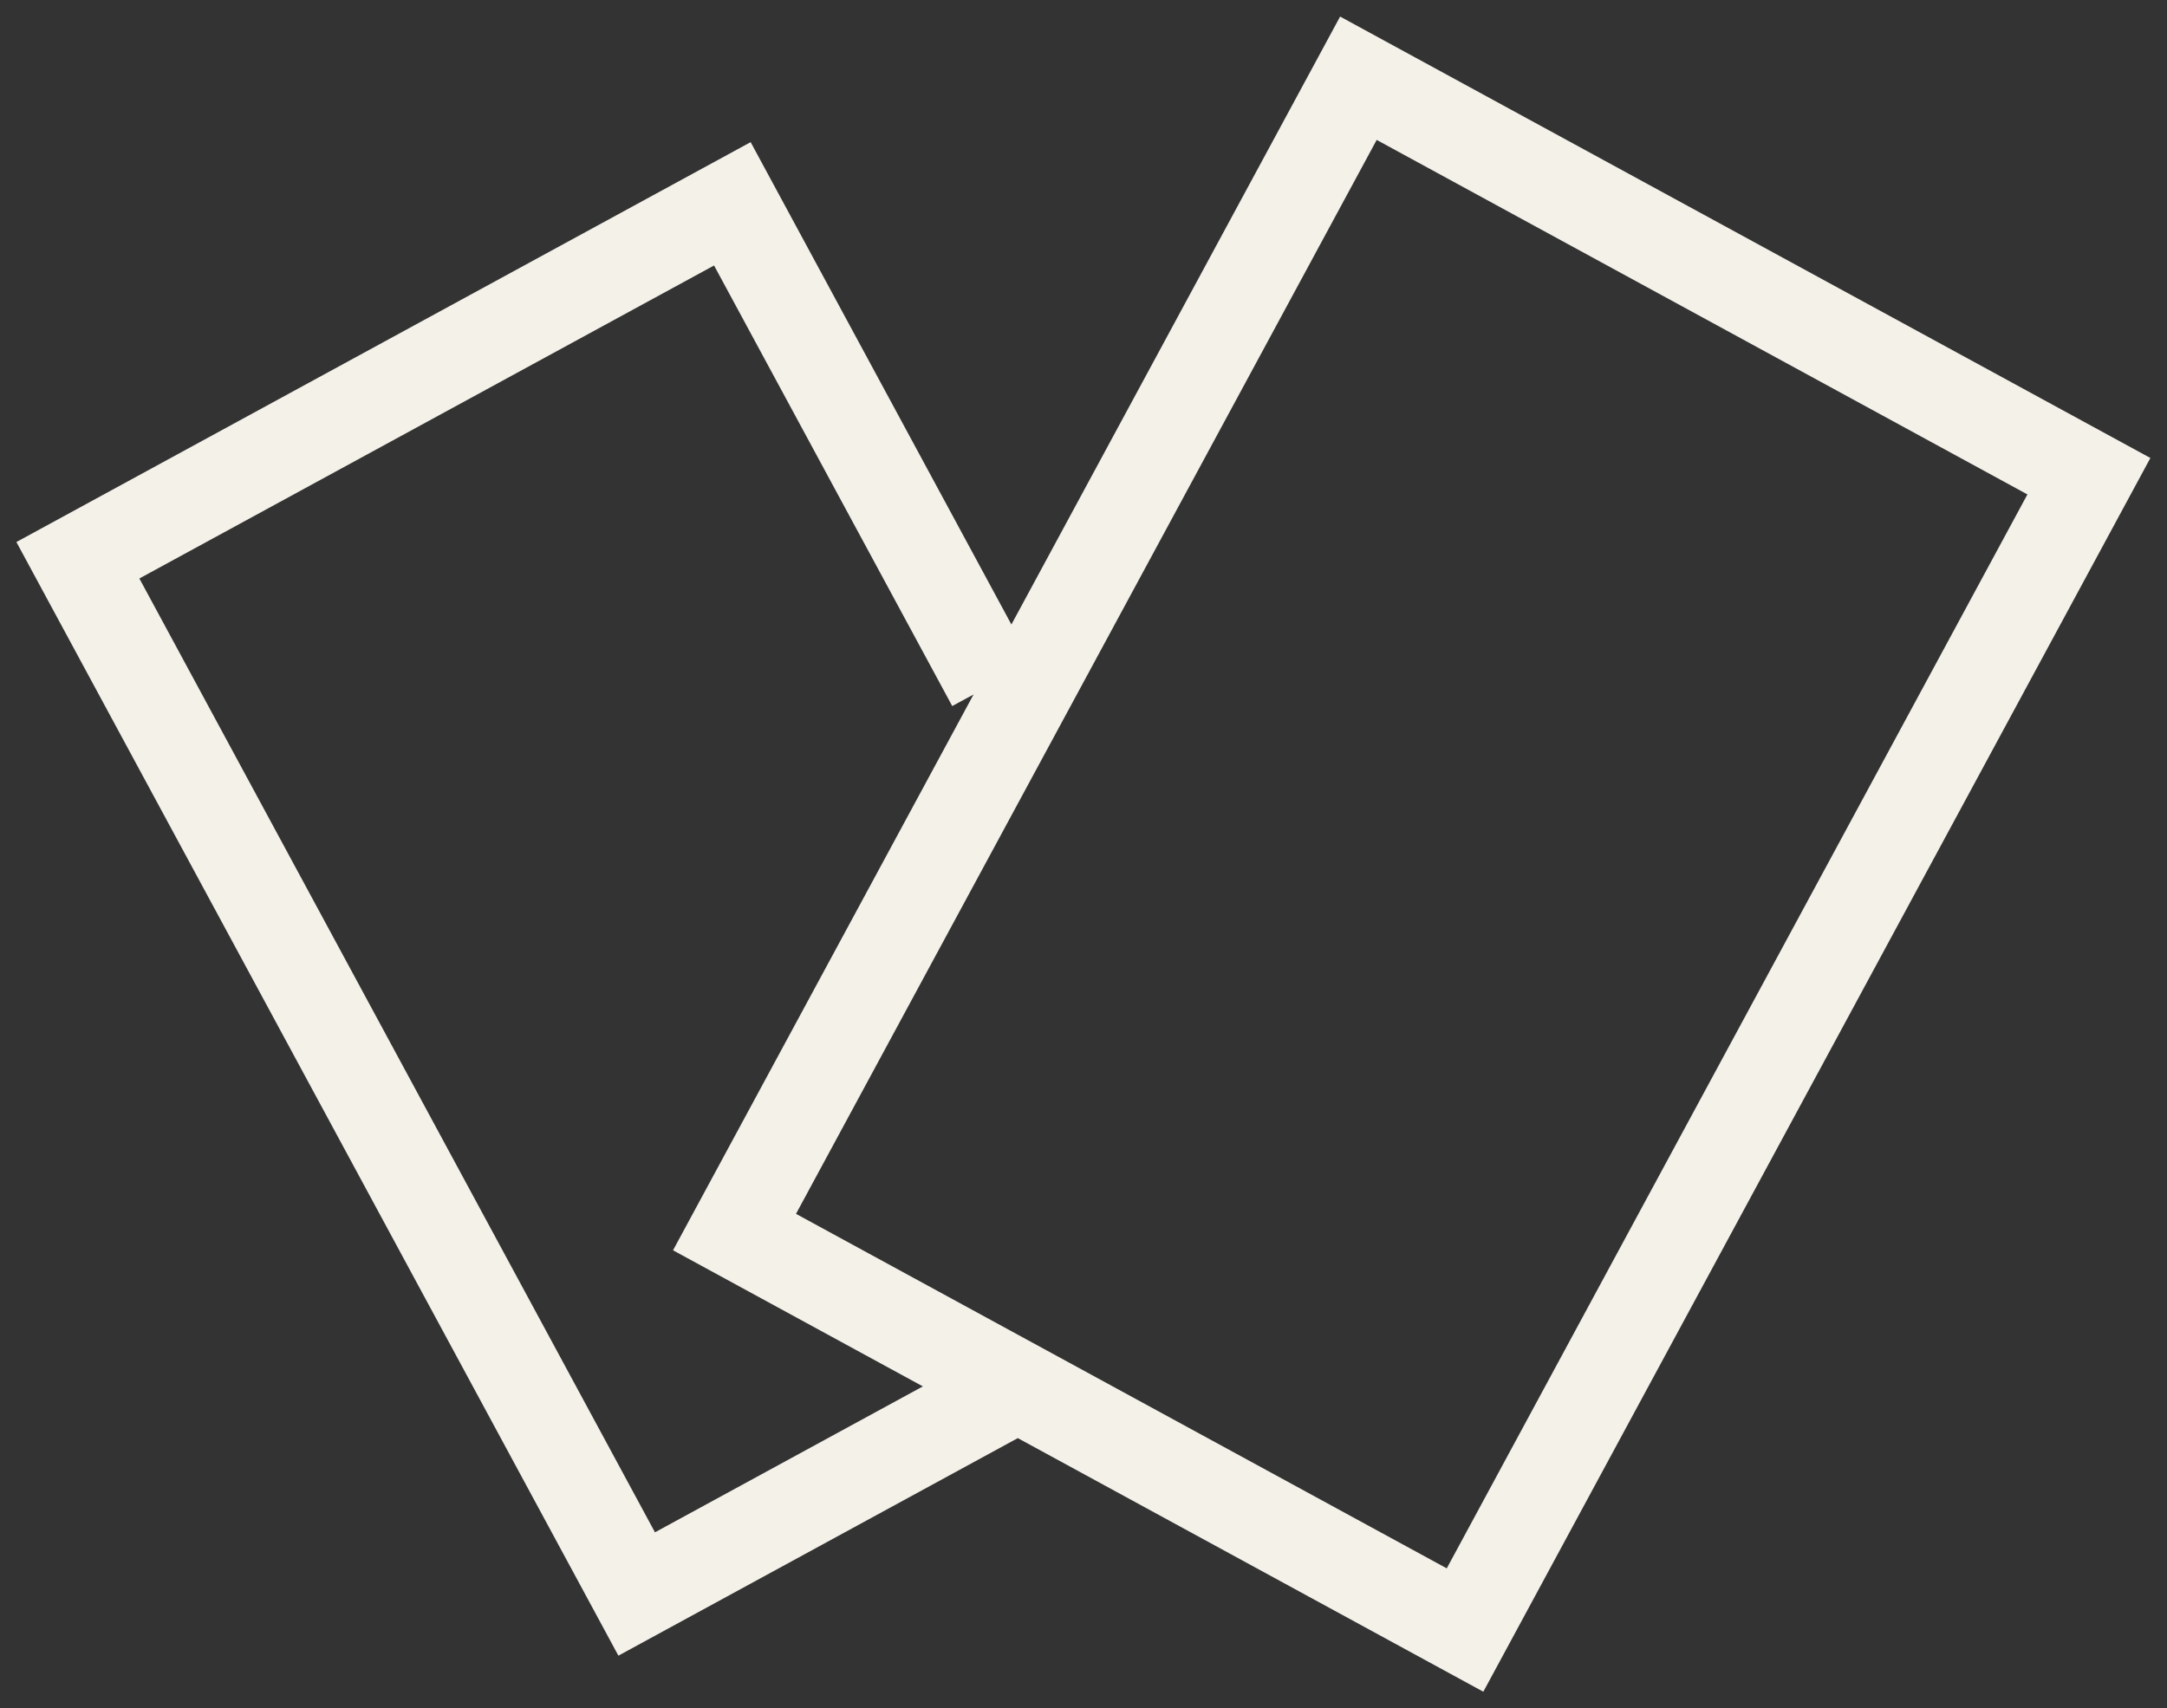 <svg xmlns="http://www.w3.org/2000/svg" width="208" height="164" viewBox="0 0 208 164" fill="none"><rect x="0" y="0" width="208" height="164" fill="#333333" stroke="none"/><path d="M200.504 45.721L130.386 7.512L70.503 118.293L140.622 156.502L200.504 45.721Z" stroke="#F4F1E9" stroke-width="8.72" stroke-miterlimit="10"></path><path d="M95.235 65.714L70.295 19.568L7.475 53.791L61.112 153.041L97.702 133.105" stroke="#F4F1E9" stroke-width="8.72" stroke-miterlimit="10"></path></svg>